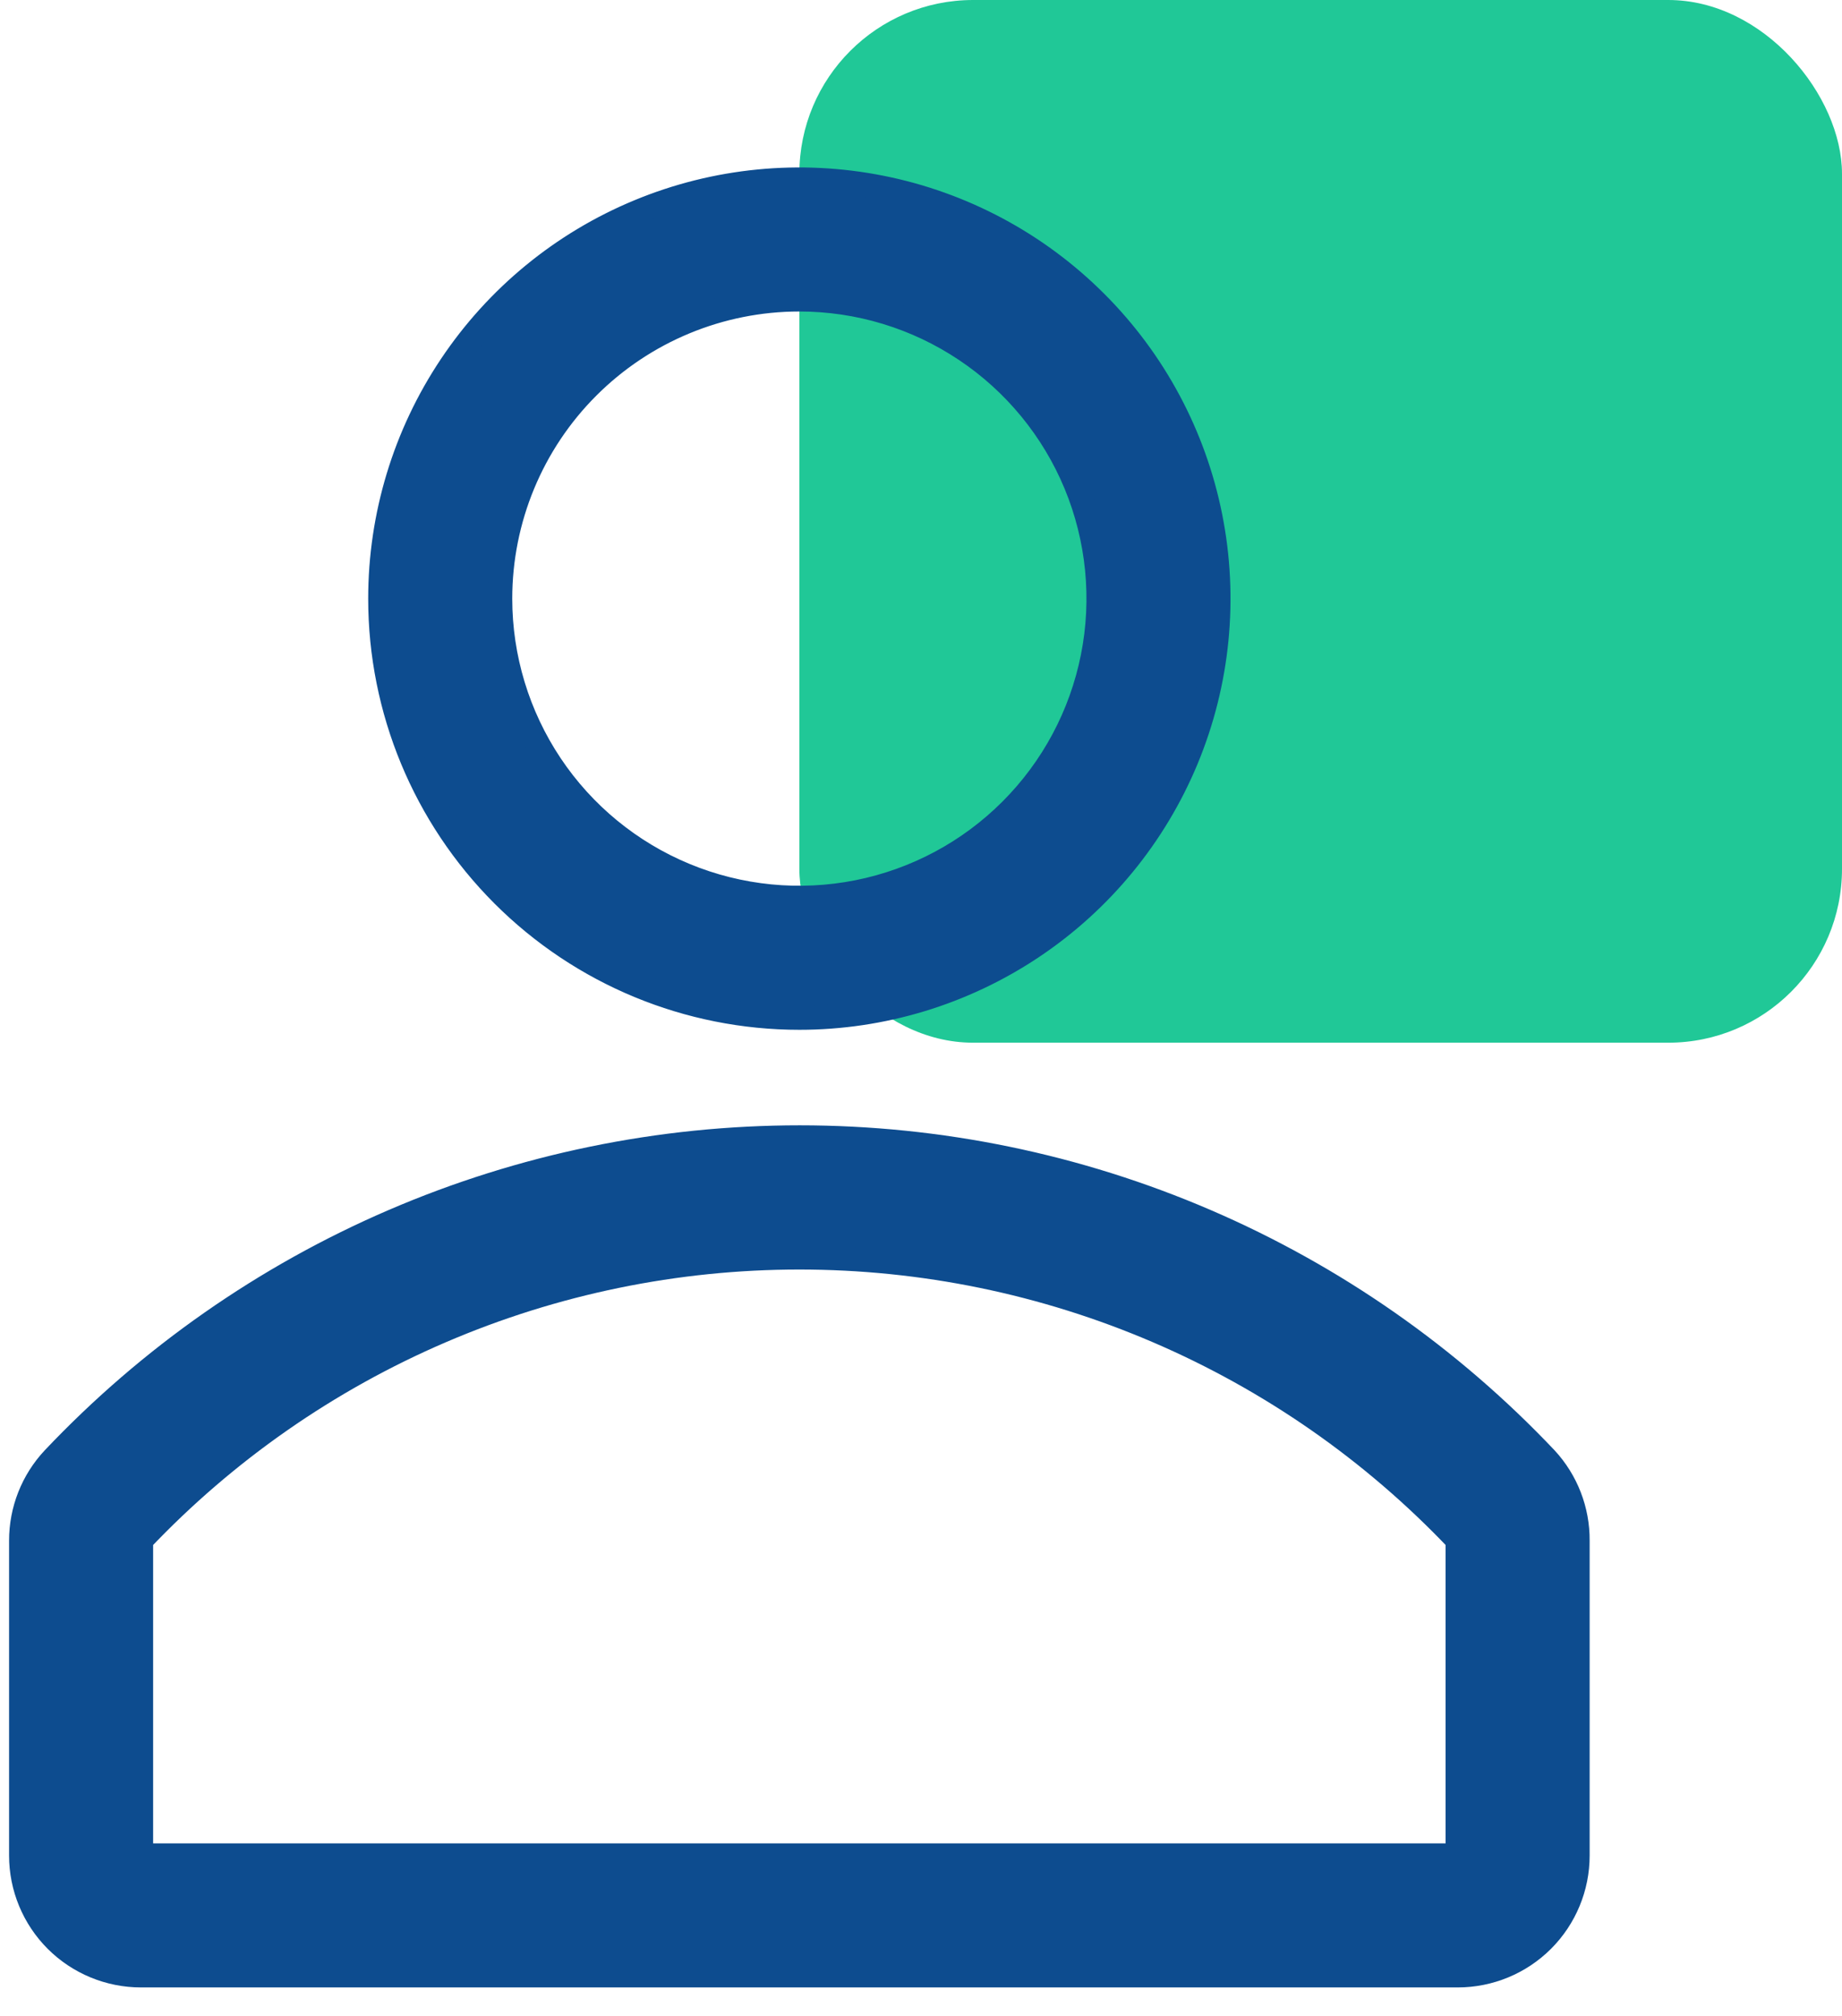 <svg width="53" height="58" viewBox="0 0 53 58" fill="none" xmlns="http://www.w3.org/2000/svg">
<rect x="23" width="30" height="30" rx="5" fill="#20C897"/>
<path d="M23 29.279C25.384 29.279 27.715 28.572 29.698 27.247C31.68 25.923 33.225 24.04 34.138 21.837C35.05 19.634 35.289 17.21 34.824 14.872C34.359 12.533 33.211 10.385 31.524 8.699C29.838 7.013 27.69 5.865 25.352 5.4C23.013 4.934 20.589 5.173 18.386 6.086C16.184 6.998 14.301 8.543 12.976 10.526C11.651 12.508 10.944 14.839 10.944 17.224C10.944 20.421 12.214 23.487 14.475 25.748C16.736 28.009 19.803 29.279 23 29.279ZM23 8.612C24.703 8.612 26.368 9.117 27.784 10.064C29.2 11.01 30.304 12.355 30.956 13.928C31.607 15.502 31.778 17.233 31.445 18.904C31.113 20.574 30.293 22.108 29.089 23.312C27.885 24.517 26.35 25.337 24.68 25.669C23.009 26.001 21.278 25.831 19.705 25.179C18.131 24.527 16.786 23.424 15.84 22.008C14.894 20.591 14.389 18.927 14.389 17.224C14.389 14.94 15.296 12.749 16.911 11.135C18.526 9.52 20.716 8.612 23 8.612Z" fill="#0D4C8F" stroke="#0D4C8F" stroke-width="0.7"/>
<path d="M44.476 41.969C41.714 39.05 38.386 36.724 34.695 35.135C31.004 33.546 27.027 32.727 23.009 32.727C18.99 32.727 15.014 33.546 11.322 35.135C7.631 36.724 4.303 39.05 1.541 41.969C0.942 42.608 0.61 43.452 0.611 44.328V53.387C0.611 54.3 0.974 55.177 1.62 55.823C2.266 56.468 3.142 56.831 4.056 56.831H41.944C42.858 56.831 43.734 56.468 44.38 55.823C45.026 55.177 45.389 54.3 45.389 53.387V44.328C45.395 43.454 45.069 42.611 44.476 41.969ZM41.944 53.387H4.056V44.311C6.496 41.741 9.435 39.694 12.691 38.296C15.948 36.897 19.456 36.176 23 36.176C26.544 36.176 30.052 36.897 33.309 38.296C36.565 39.694 39.504 41.741 41.944 44.311V53.387Z" fill="#0D4C8F" stroke="#0D4C8F" stroke-width="0.7"/>
</svg>
